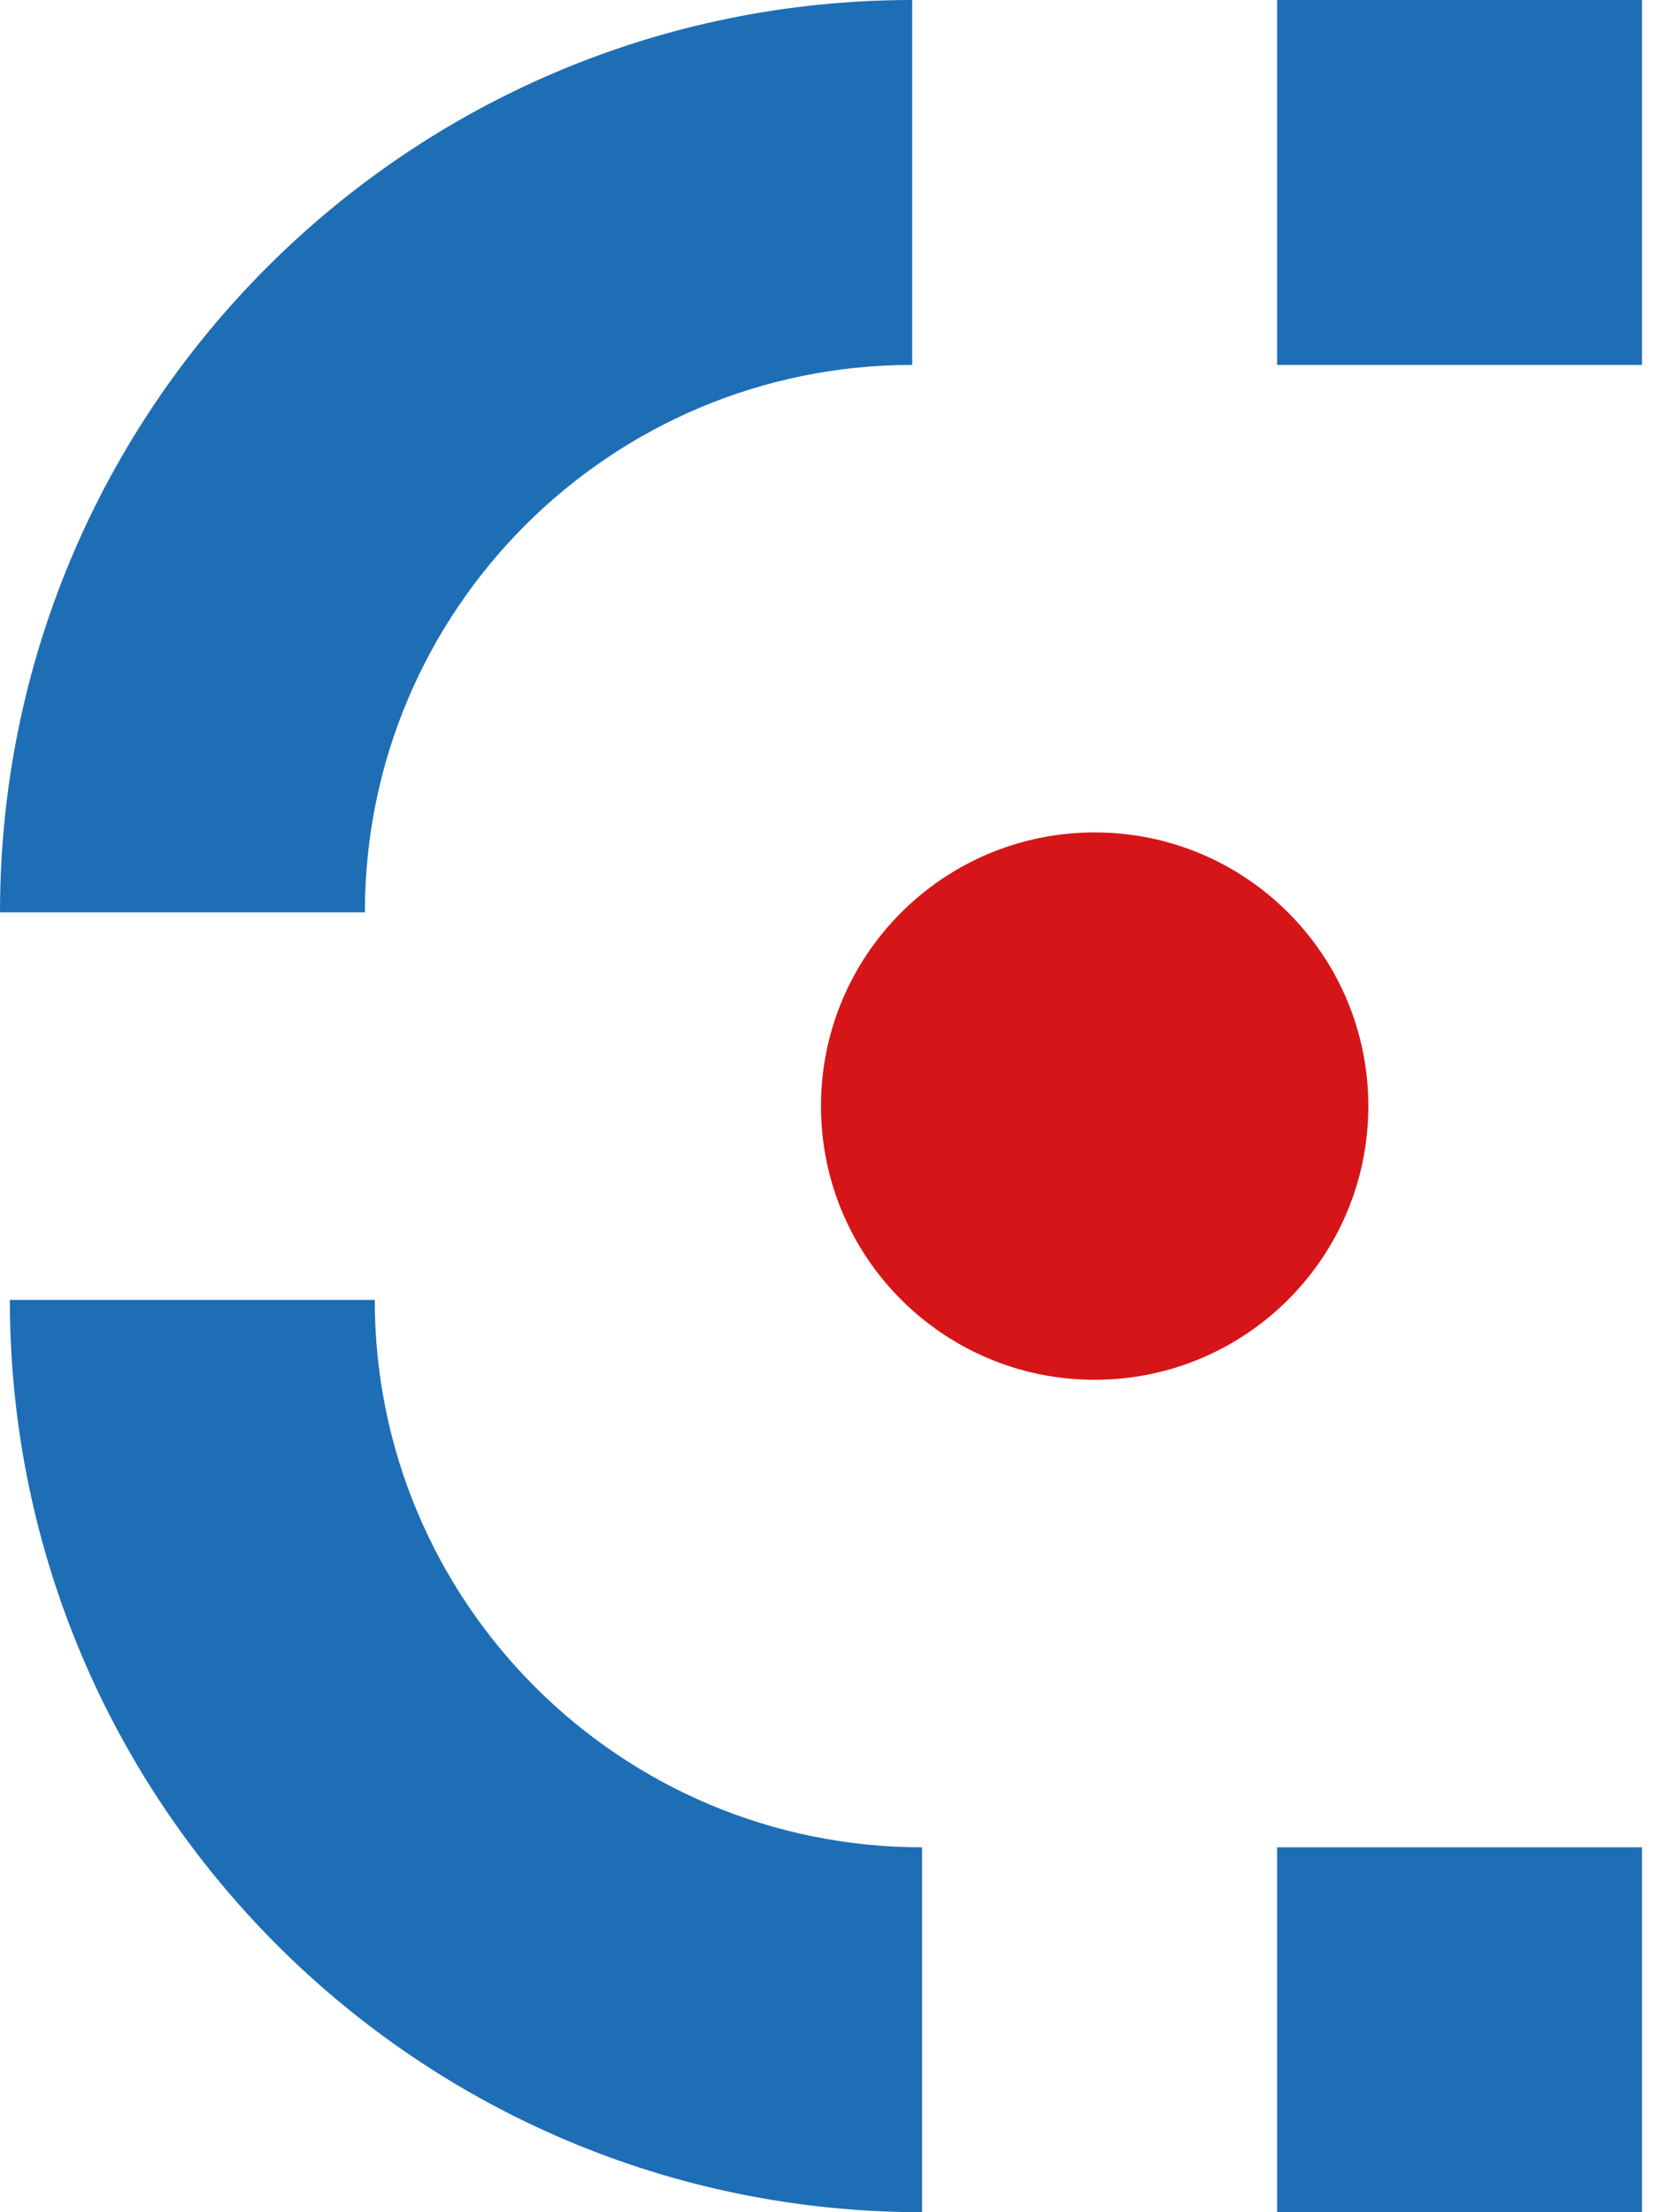 <svg width="84" height="112" viewBox="0 0 84 112" fill="none" xmlns="http://www.w3.org/2000/svg">
<g id="_&#227;&#131;&#172;&#227;&#130;&#164;&#227;&#131;&#164;&#227;&#131;&#188;_1" clip-path="url(#clip0_24_705)">
<g id="Group">
<path id="Vector" d="M46.688 93.525C31.383 93.525 18.975 81.116 18.975 65.812H0.499C0.499 91.315 21.172 112 46.688 112V93.525Z" fill="#1E6EB6"/>
<path id="Vector_2" d="M18.475 46.188C18.475 30.884 30.884 18.475 46.188 18.475V0C20.672 0 0 20.672 0 46.188H18.475Z" fill="#1E6EB6"/>
<path id="Vector_3" d="M83.139 0H64.663V18.475H83.139V0Z" fill="#1E6EB6"/>
<path id="Vector_4" d="M83.139 93.524H64.663V112H83.139V93.524Z" fill="#1E6EB6"/>
</g>
<path id="Vector_5" d="M55.426 69.856C63.078 69.856 69.282 63.653 69.282 56C69.282 48.347 63.078 42.144 55.426 42.144C47.773 42.144 41.569 48.347 41.569 56C41.569 63.653 47.773 69.856 55.426 69.856Z" fill="#D61518"/>
</g>
<defs>
<clipPath id="clip0_24_705">
<rect width="83.139" height="112" fill="white"/>
</clipPath>
</defs>
</svg>
